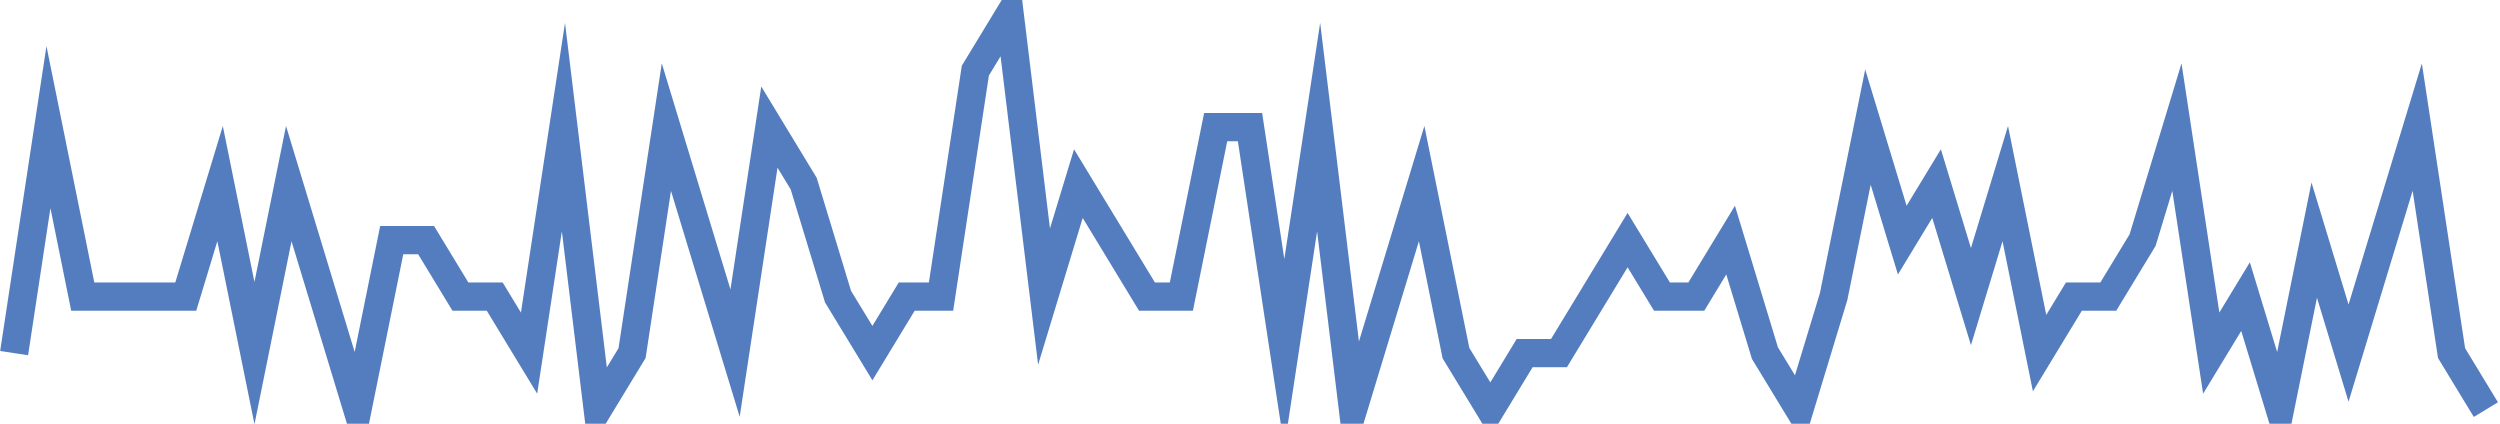 <?xml version="1.0" encoding="UTF-8"?>
<svg xmlns="http://www.w3.org/2000/svg" xmlns:xlink="http://www.w3.org/1999/xlink" width="177pt" height="30pt" viewBox="0 0 177 30" version="1.1">
<g id="surface14998996">
<path style="fill:none;stroke-width:2;stroke-linecap:butt;stroke-linejoin:miter;stroke:rgb(32.941%,49.02%,74.902%);stroke-opacity:1;stroke-miterlimit:10;" d="M 1 25 L 3.43 9 L 5.859 21 L 13.152 21 L 15.582 13 L 18.016 25 L 20.445 13 L 25.305 29 L 27.734 17 L 30.168 17 L 32.598 21 L 35.027 21 L 37.457 25 L 39.891 9 L 42.32 29 L 44.75 25 L 47.18 9 L 49.609 17 L 52.043 25 L 54.473 9 L 56.902 13 L 59.332 21 L 61.766 25 L 64.195 21 L 66.625 21 L 69.055 5 L 71.484 1 L 73.918 21 L 76.348 13 L 81.207 21 L 83.641 21 L 86.07 9 L 88.5 9 L 90.93 25 L 93.359 9 L 95.793 29 L 100.652 13 L 103.082 25 L 105.516 29 L 107.945 25 L 110.375 25 L 115.234 17 L 117.668 21 L 120.098 21 L 122.527 17 L 124.957 25 L 127.391 29 L 129.82 21 L 132.25 9 L 134.68 17 L 137.109 13 L 139.543 21 L 141.973 13 L 144.402 25 L 146.832 21 L 149.266 21 L 151.695 17 L 154.125 9 L 156.555 25 L 158.984 21 L 161.418 29 L 163.848 17 L 166.277 25 L 168.707 17 L 171.141 9 L 173.57 25 L 176 29 "/>
</g>
</svg>
